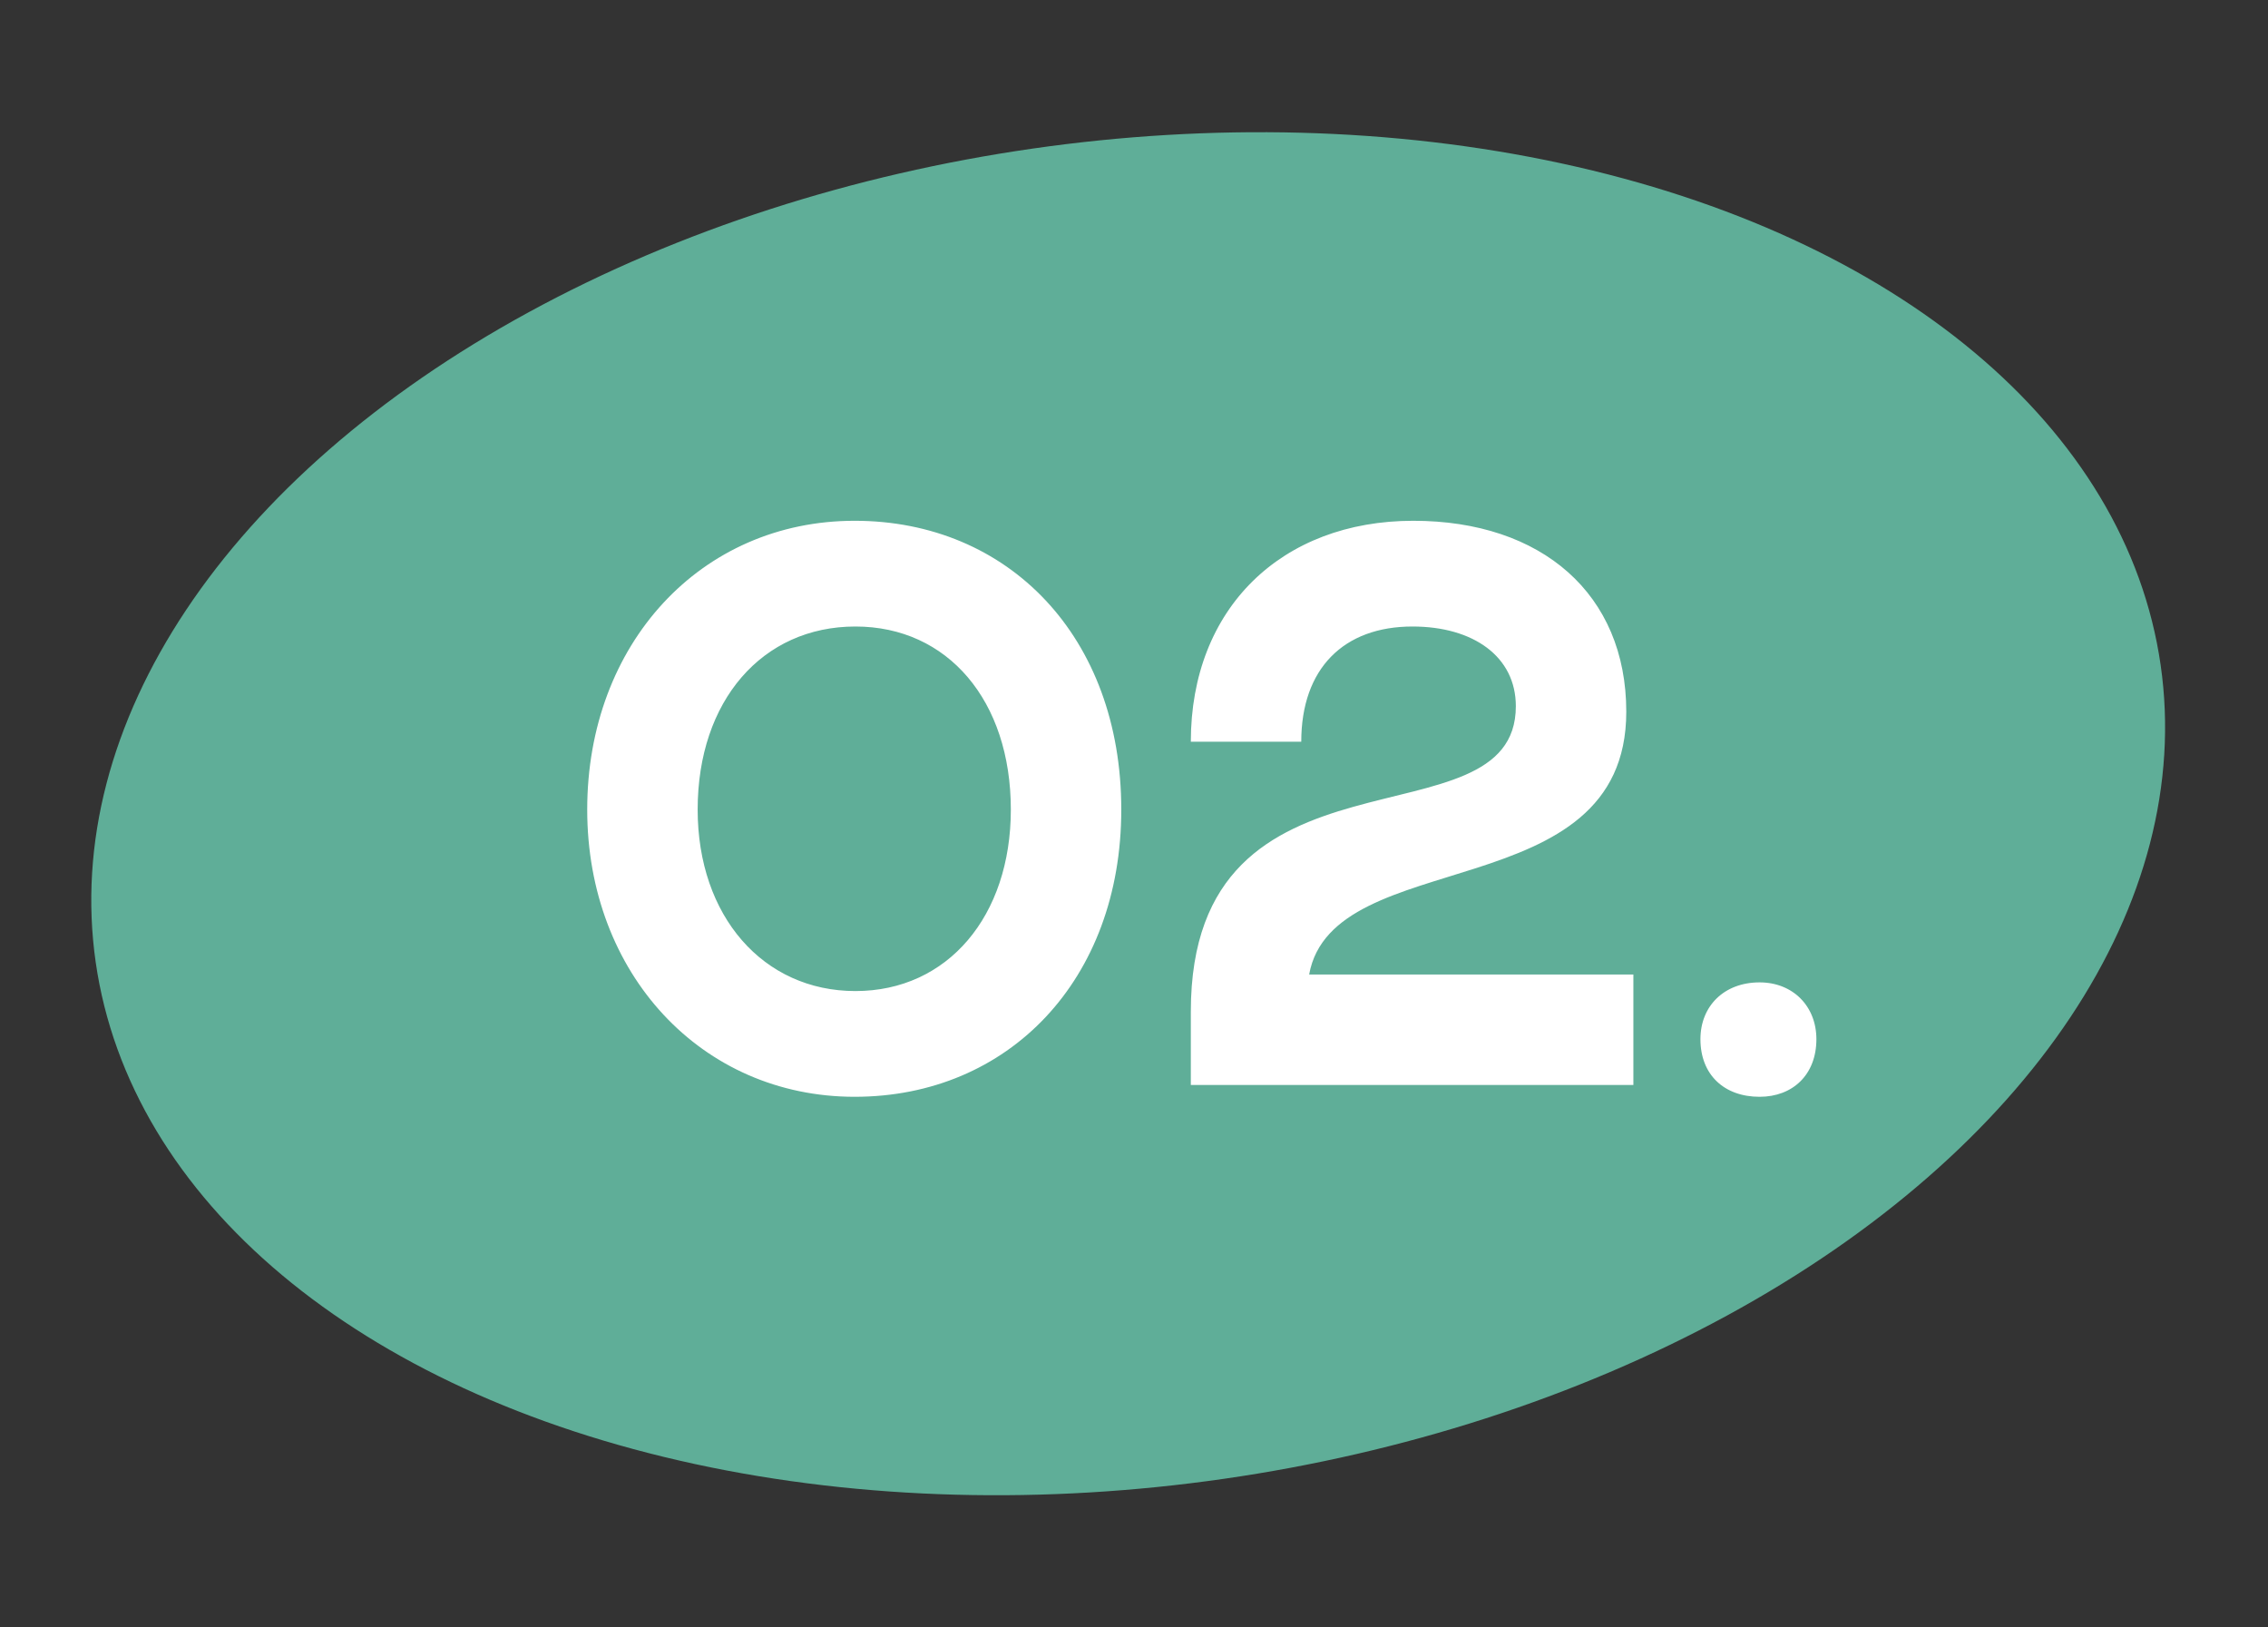 <?xml version="1.0" encoding="UTF-8"?> <svg xmlns="http://www.w3.org/2000/svg" width="92" height="66" viewBox="0 0 92 66" fill="none"><rect x="0" y="0" width="92" height="66" fill="#333333" stroke="none"/><ellipse cx="45.764" cy="33" rx="42.313" ry="27.251" transform="rotate(-8.188 45.764 33)" fill="#5FAE98"></ellipse><path d="M23.82 32.832C23.82 26.112 28.428 21.12 34.668 21.12C40.908 21.12 45.484 25.824 45.484 32.832C45.484 39.744 40.908 44.48 34.668 44.48C28.46 44.48 23.82 39.488 23.82 32.832ZM28.3 32.832C28.3 37.152 30.956 40.192 34.7 40.192C38.444 40.192 41.004 37.152 41.004 32.832C41.004 28.416 38.444 25.408 34.7 25.408C30.924 25.408 28.3 28.416 28.3 32.832ZM57.329 21.12C62.545 21.12 65.969 24.096 65.969 28.864C65.969 36.864 54.065 34.208 53.105 39.52H66.257V44H48.305V41.024C48.305 29.536 61.489 34.496 61.489 28.64C61.489 26.624 59.761 25.408 57.297 25.408C54.513 25.408 52.785 27.104 52.785 30.08H48.305C48.305 24.672 51.985 21.12 57.329 21.12ZM68.977 42.144C68.977 40.8 69.937 39.84 71.377 39.84C72.721 39.84 73.681 40.8 73.681 42.144C73.681 43.584 72.721 44.48 71.377 44.48C69.937 44.48 68.977 43.584 68.977 42.144Z" fill="white"></path></svg> 